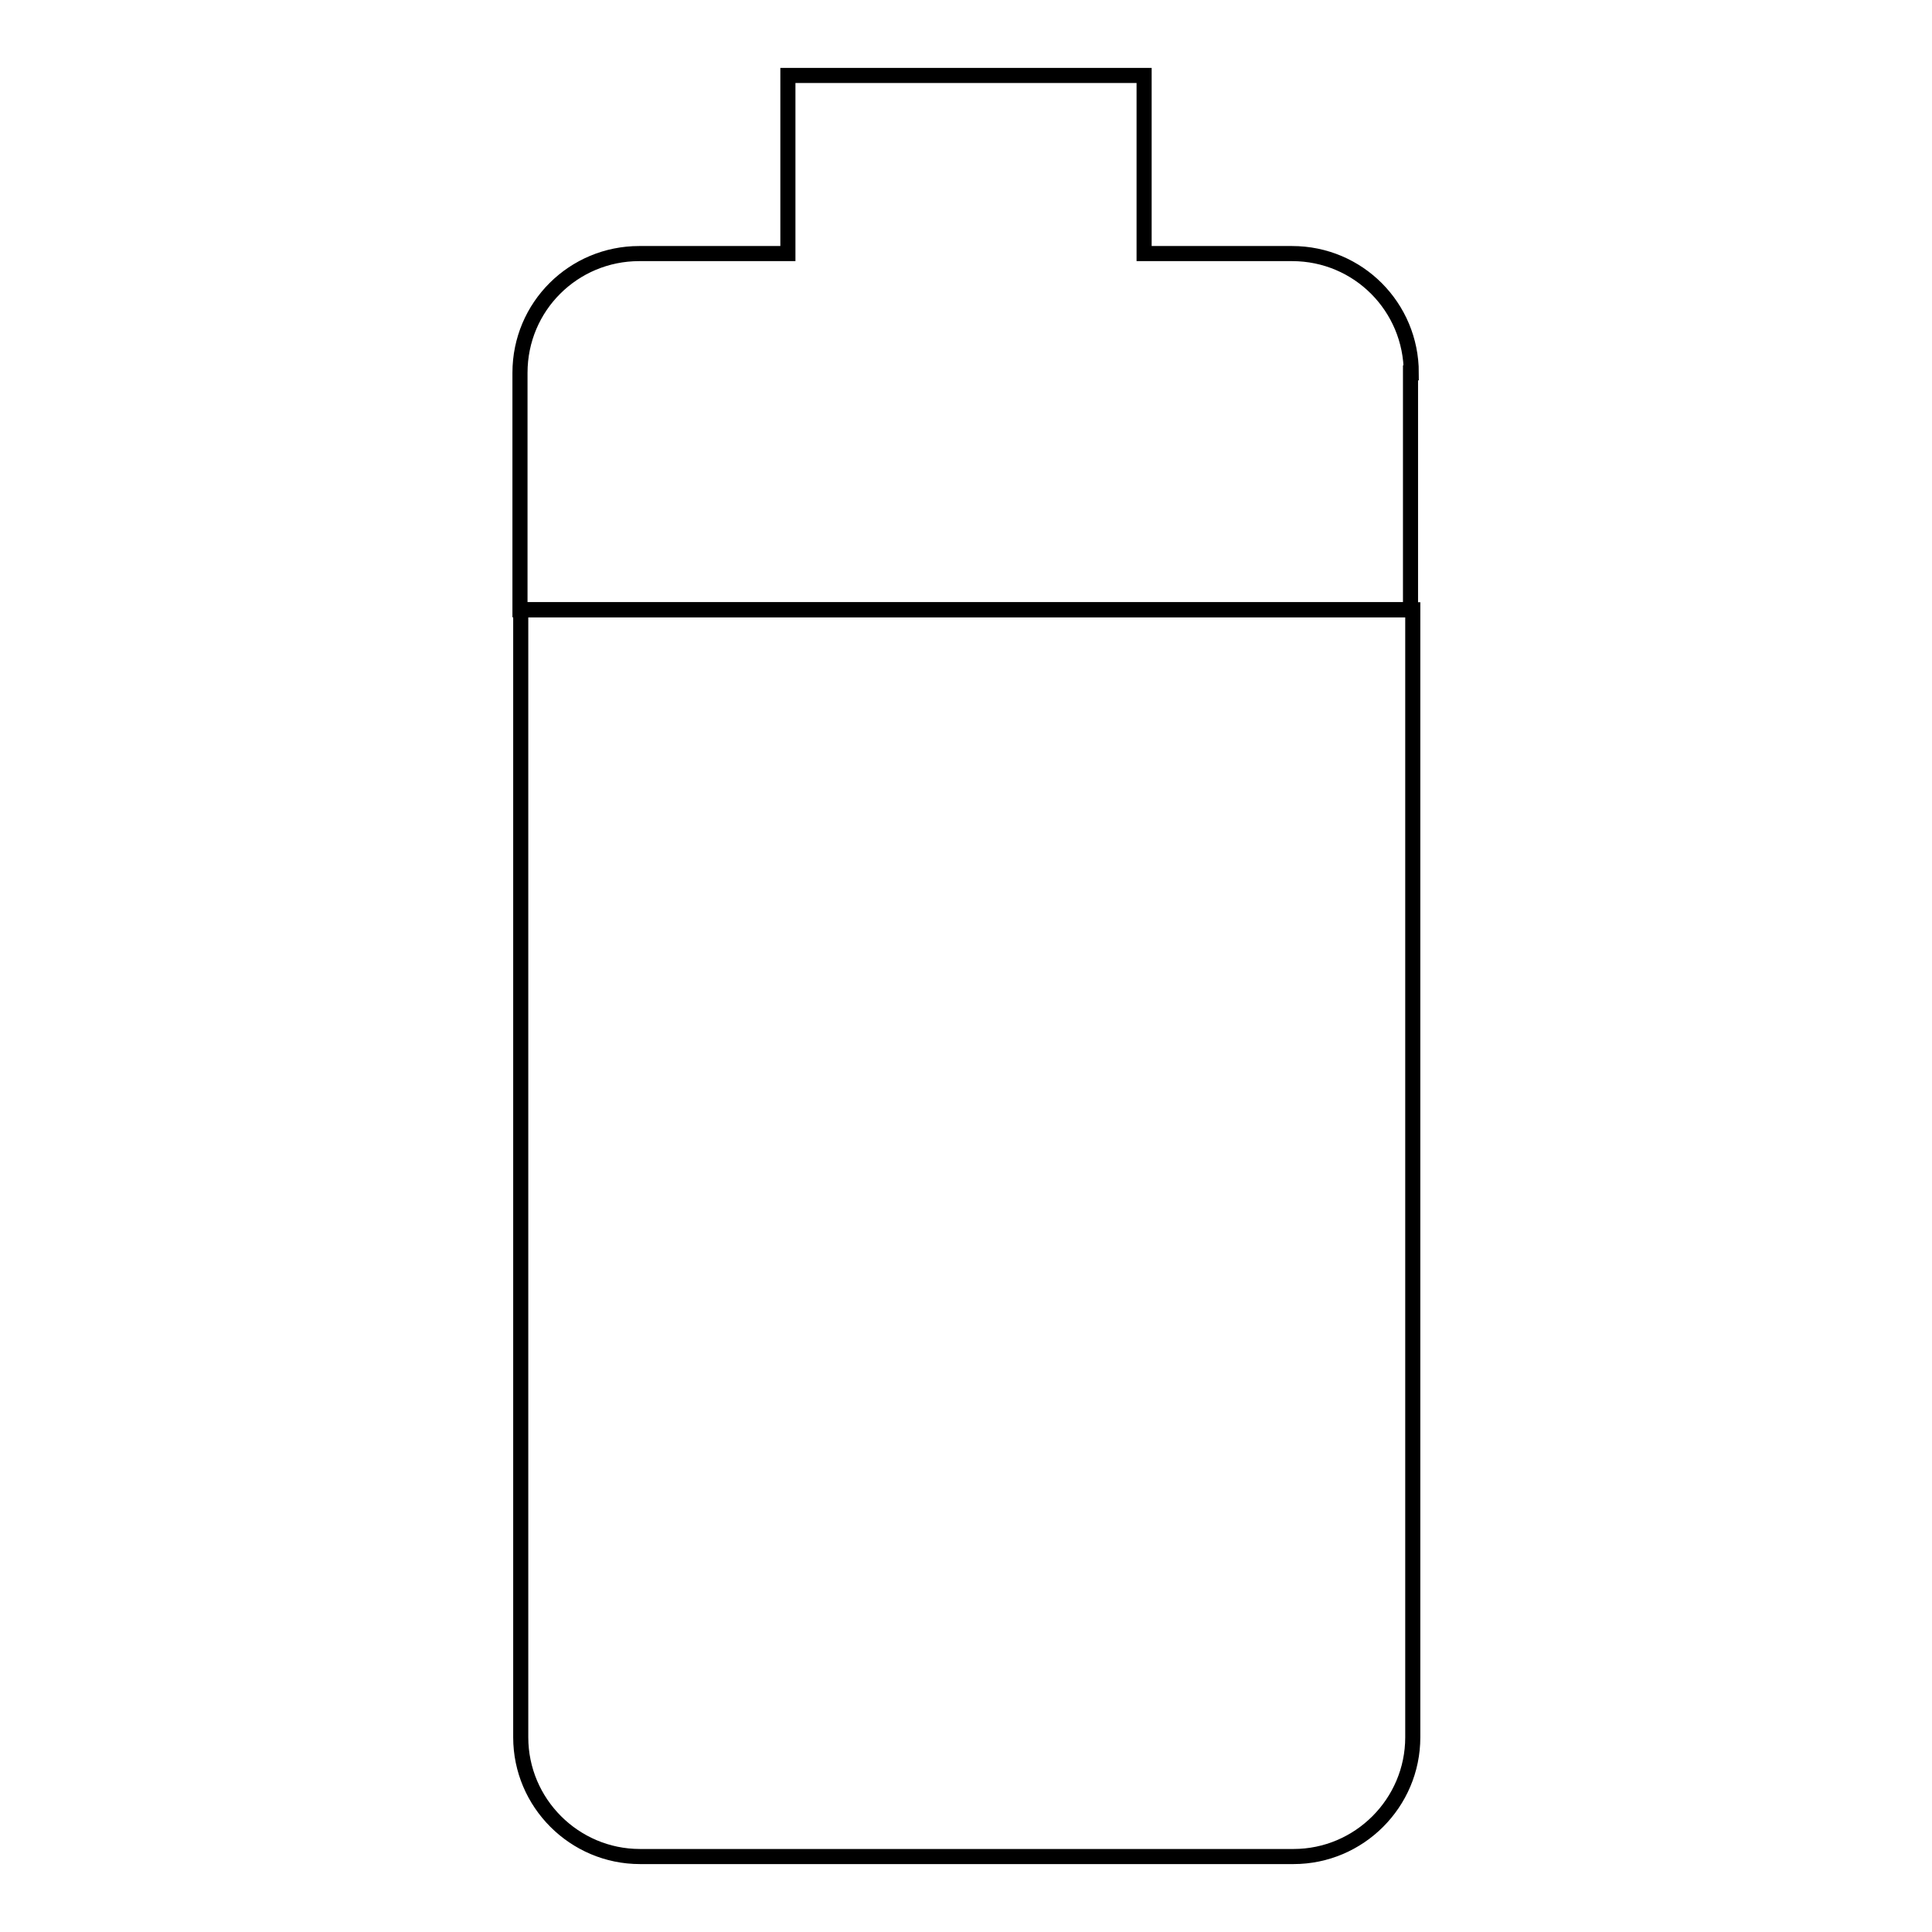 <?xml version="1.0" encoding="utf-8"?>
<!-- Svg Vector Icons : http://www.onlinewebfonts.com/icon -->
<!DOCTYPE svg PUBLIC "-//W3C//DTD SVG 1.1//EN" "http://www.w3.org/Graphics/SVG/1.1/DTD/svg11.dtd">
<svg version="1.1" xmlns="http://www.w3.org/2000/svg" xmlns:xlink="http://www.w3.org/1999/xlink" x="0px" y="0px" viewBox="0 0 256 256" enable-background="new 0 0 256 256" xml:space="preserve">
<g> <path stroke-width="2" fill-opacity="0" stroke="#000000"  d="M187,49.4c0-8.7-7-15.8-15.8-15.8h-19.6V10h-47.2v23.6H84.7c-8.7,0-15.8,7-15.8,15.8v31.4h118V49.4z"/> <path stroke-width="2" fill-opacity="0" stroke="#000000"  d="M69,80.8v149.4c0,8.7,7.1,15.8,15.8,15.8l0,0h86.6c8.7,0,15.8-7.1,15.8-15.8l0,0V80.8H69z"/></g>
</svg>
